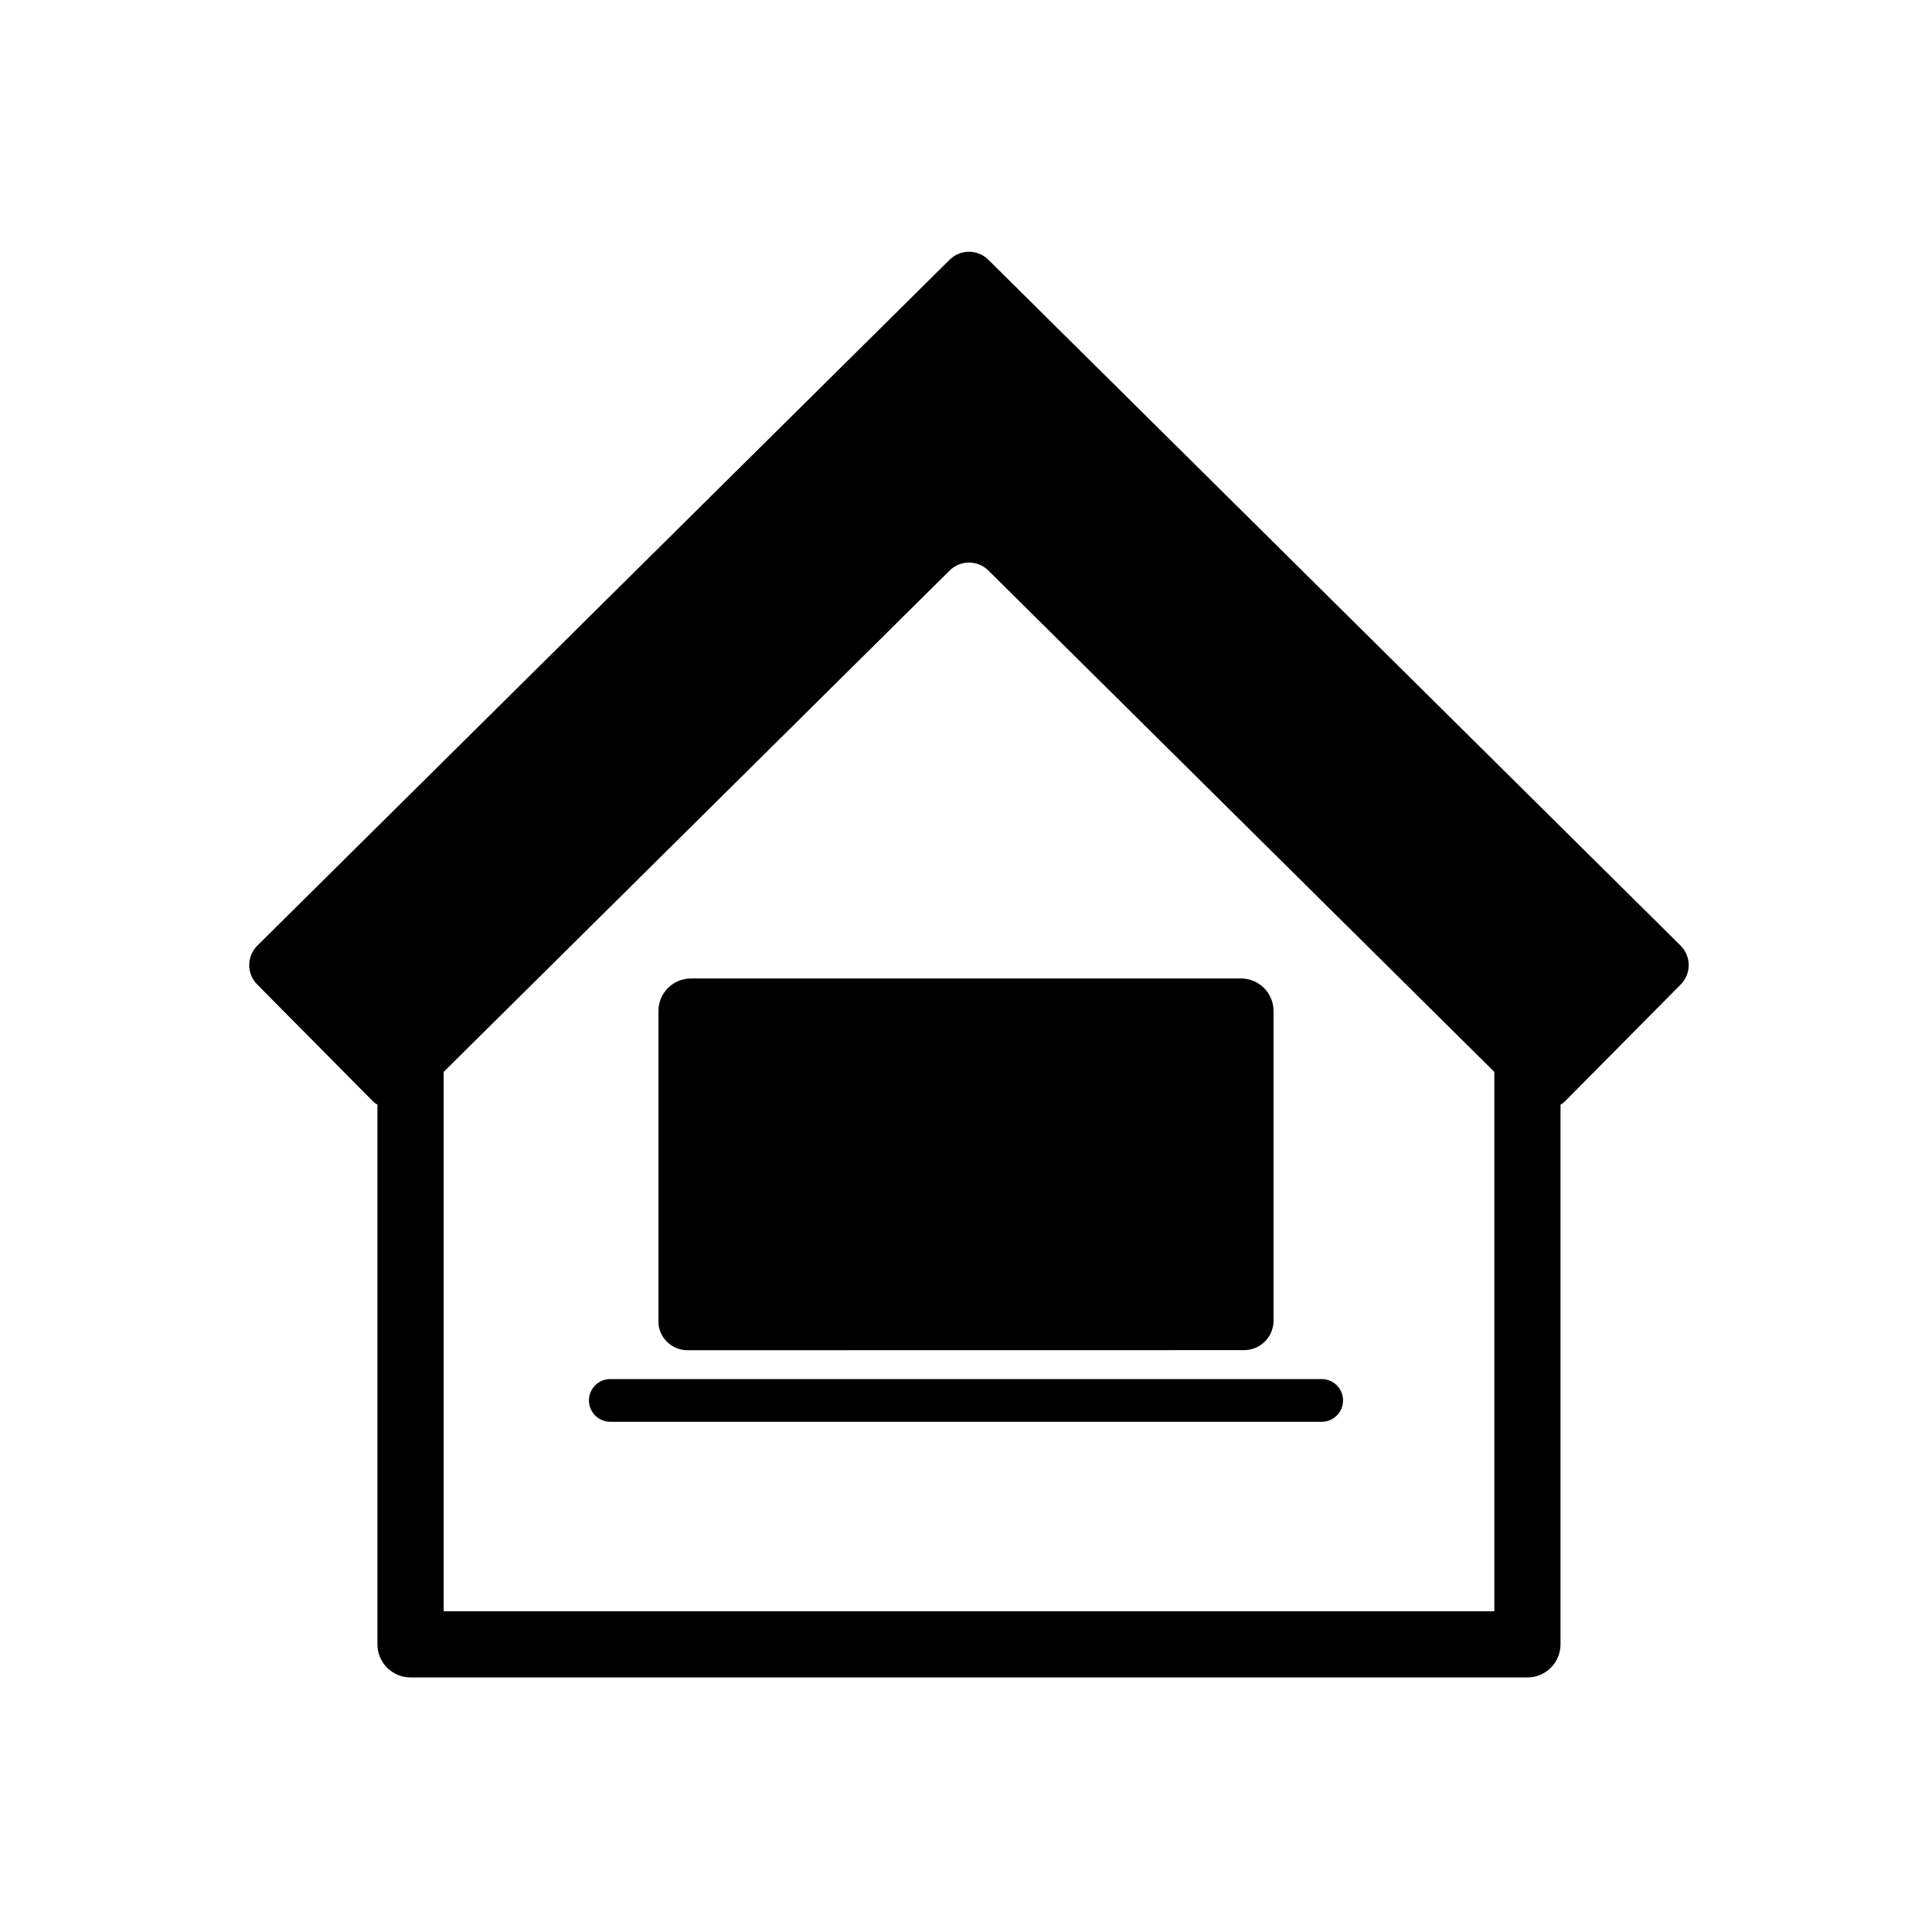 <?xml version="1.0" encoding="UTF-8"?>
<!-- Uploaded to: ICON Repo, www.iconrepo.com, Generator: ICON Repo Mixer Tools -->
<svg fill="#000000" width="800px" height="800px" version="1.1" viewBox="144 144 512 512" xmlns="http://www.w3.org/2000/svg">
 <g>
  <path d="m589.37 394.59-183.45-181.76c-2.84-2.816-7.422-2.816-10.262 0l-183.45 181.76c-1.375 1.359-2.148 3.211-2.16 5.144-0.008 1.934 0.75 3.793 2.113 5.164l30.926 31.215c0.293 0.234 0.605 0.445 0.934 0.629v143.02c-0.004 2.328 0.922 4.562 2.57 6.207 1.645 1.648 3.879 2.574 6.207 2.57h295.98-0.004c2.328 0.004 4.562-0.922 6.207-2.57 1.648-1.645 2.57-3.879 2.57-6.207v-143.02c0.328-0.184 0.641-0.395 0.938-0.629l30.922-31.215c2.836-2.859 2.812-7.473-0.047-10.309zm-327.79 176.4v-142.93l134.09-132.86c2.84-2.816 7.422-2.816 10.262 0l134.08 132.86v142.93z"/>
  <path d="m472.91 403.31h-145.82c-4.742 0-8.59 3.848-8.59 8.594v82.355c0 0.41 0.031 0.82 0.086 1.227 0.699 3.75 4.016 6.438 7.828 6.34l147.1-0.023c4.238 0.09 7.773-3.211 7.984-7.445v-82.457c0-4.742-3.848-8.586-8.59-8.59z"/>
  <path d="m494.26 520.79h-188.52c-3.129 0-5.664-2.535-5.664-5.664 0-3.125 2.535-5.66 5.664-5.66h188.52c3.129 0 5.664 2.535 5.664 5.66 0 3.129-2.535 5.664-5.664 5.664z"/>
 </g>
</svg>